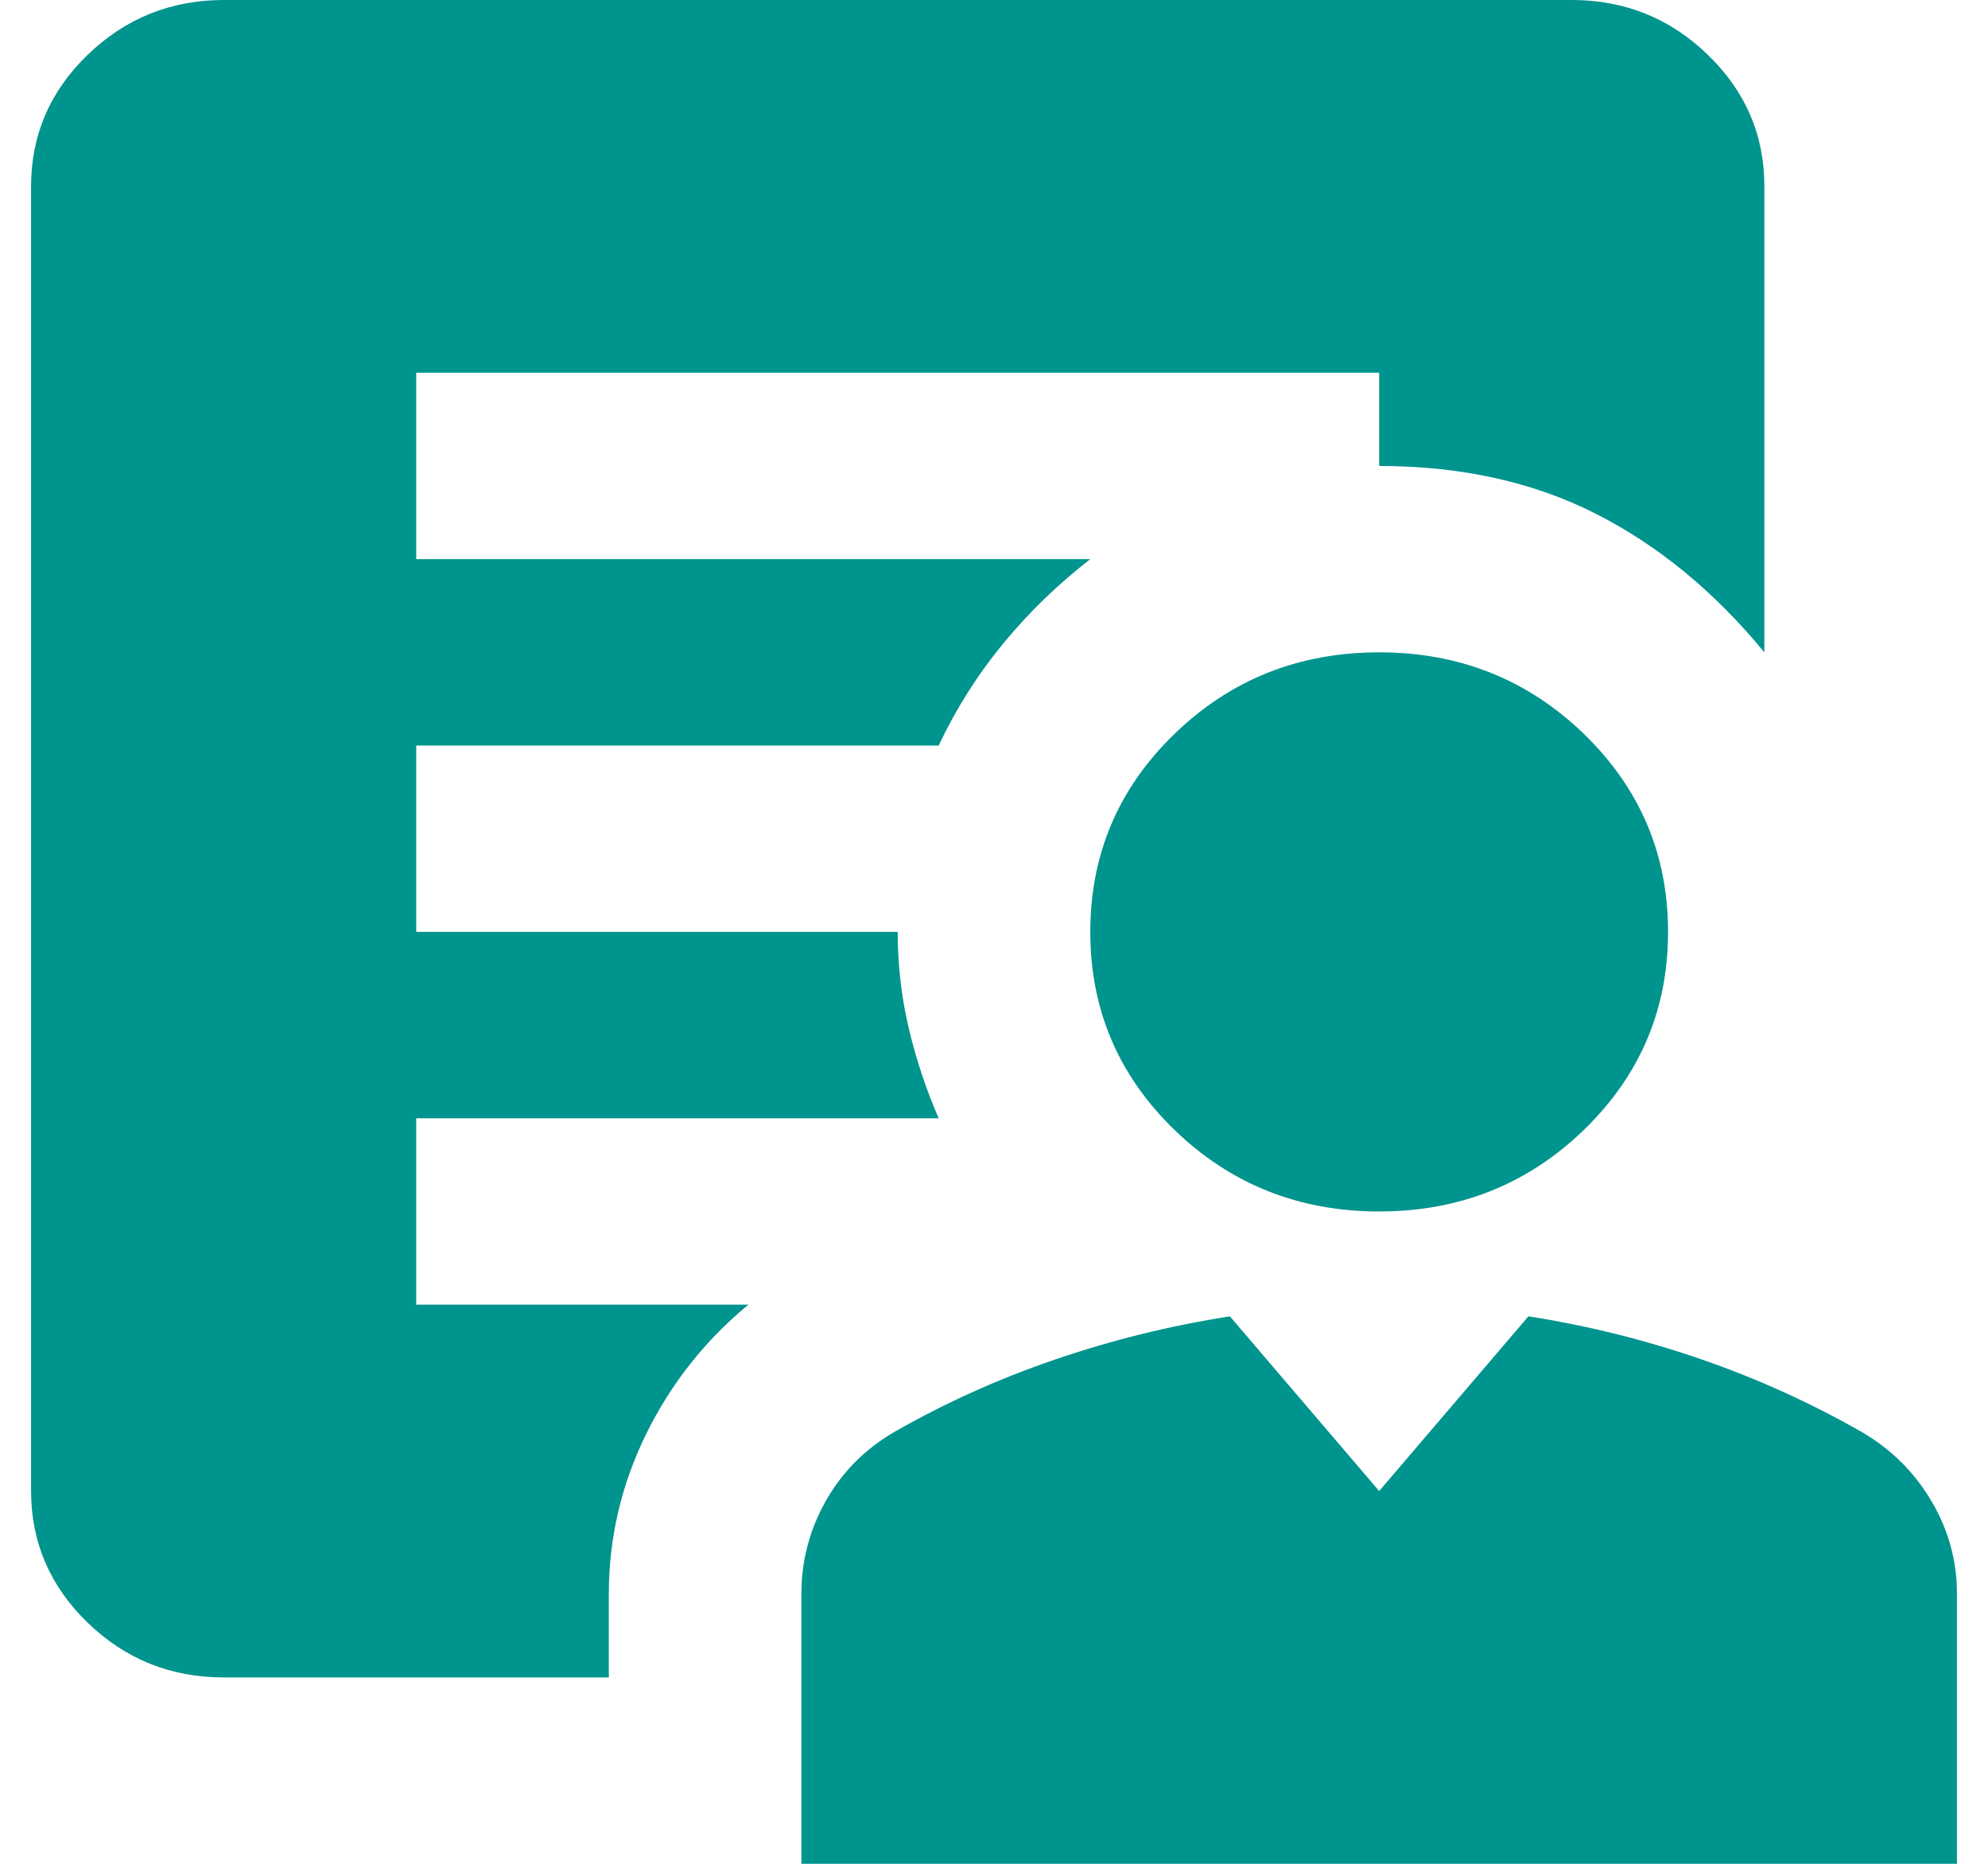 <svg width="32" height="30" viewBox="0 0 32 30" fill="none" xmlns="http://www.w3.org/2000/svg">
<path d="M22.2 19.5C20.908 19.5 19.81 19.062 18.906 18.188C18.002 17.312 17.55 16.25 17.55 15C17.55 13.75 18.002 12.688 18.906 11.812C19.81 10.938 20.908 10.5 22.2 10.5C23.492 10.5 24.59 10.938 25.494 11.812C26.398 12.688 26.85 13.75 26.85 15C26.85 16.25 26.398 17.312 25.494 18.188C24.59 19.062 23.492 19.5 22.2 19.5ZM12.9 30V25.65C12.9 25.125 13.029 24.631 13.287 24.169C13.546 23.707 13.908 23.338 14.373 23.062C15.199 22.587 16.071 22.194 16.989 21.881C17.907 21.567 18.843 21.337 19.797 21.188L22.2 24L24.602 21.188C25.558 21.337 26.488 21.569 27.392 21.882C28.297 22.195 29.162 22.588 29.989 23.062C30.454 23.337 30.822 23.706 31.094 24.169C31.366 24.633 31.501 25.126 31.5 25.65V30H12.9ZM9.8 25.65V27H3.6C2.748 27 2.018 26.706 1.411 26.119C0.805 25.532 0.501 24.826 0.5 24V3C0.5 2.175 0.804 1.469 1.411 0.882C2.019 0.295 2.749 0.001 3.6 0H25.3C26.152 0 26.883 0.294 27.49 0.882C28.098 1.47 28.401 2.176 28.4 3V10.5C27.599 9.525 26.695 8.781 25.688 8.27C24.68 7.758 23.517 7.501 22.2 7.5V6H6.7V9H17.55C17.033 9.4 16.568 9.85 16.155 10.35C15.742 10.85 15.393 11.4 15.109 12H6.7V15H14.45C14.45 15.525 14.508 16.038 14.625 16.538C14.742 17.038 14.903 17.525 15.109 18H6.7V21H12.047C11.35 21.575 10.801 22.269 10.401 23.082C10.002 23.895 9.801 24.751 9.8 25.65Z" fill="#00948E"/>
</svg>
